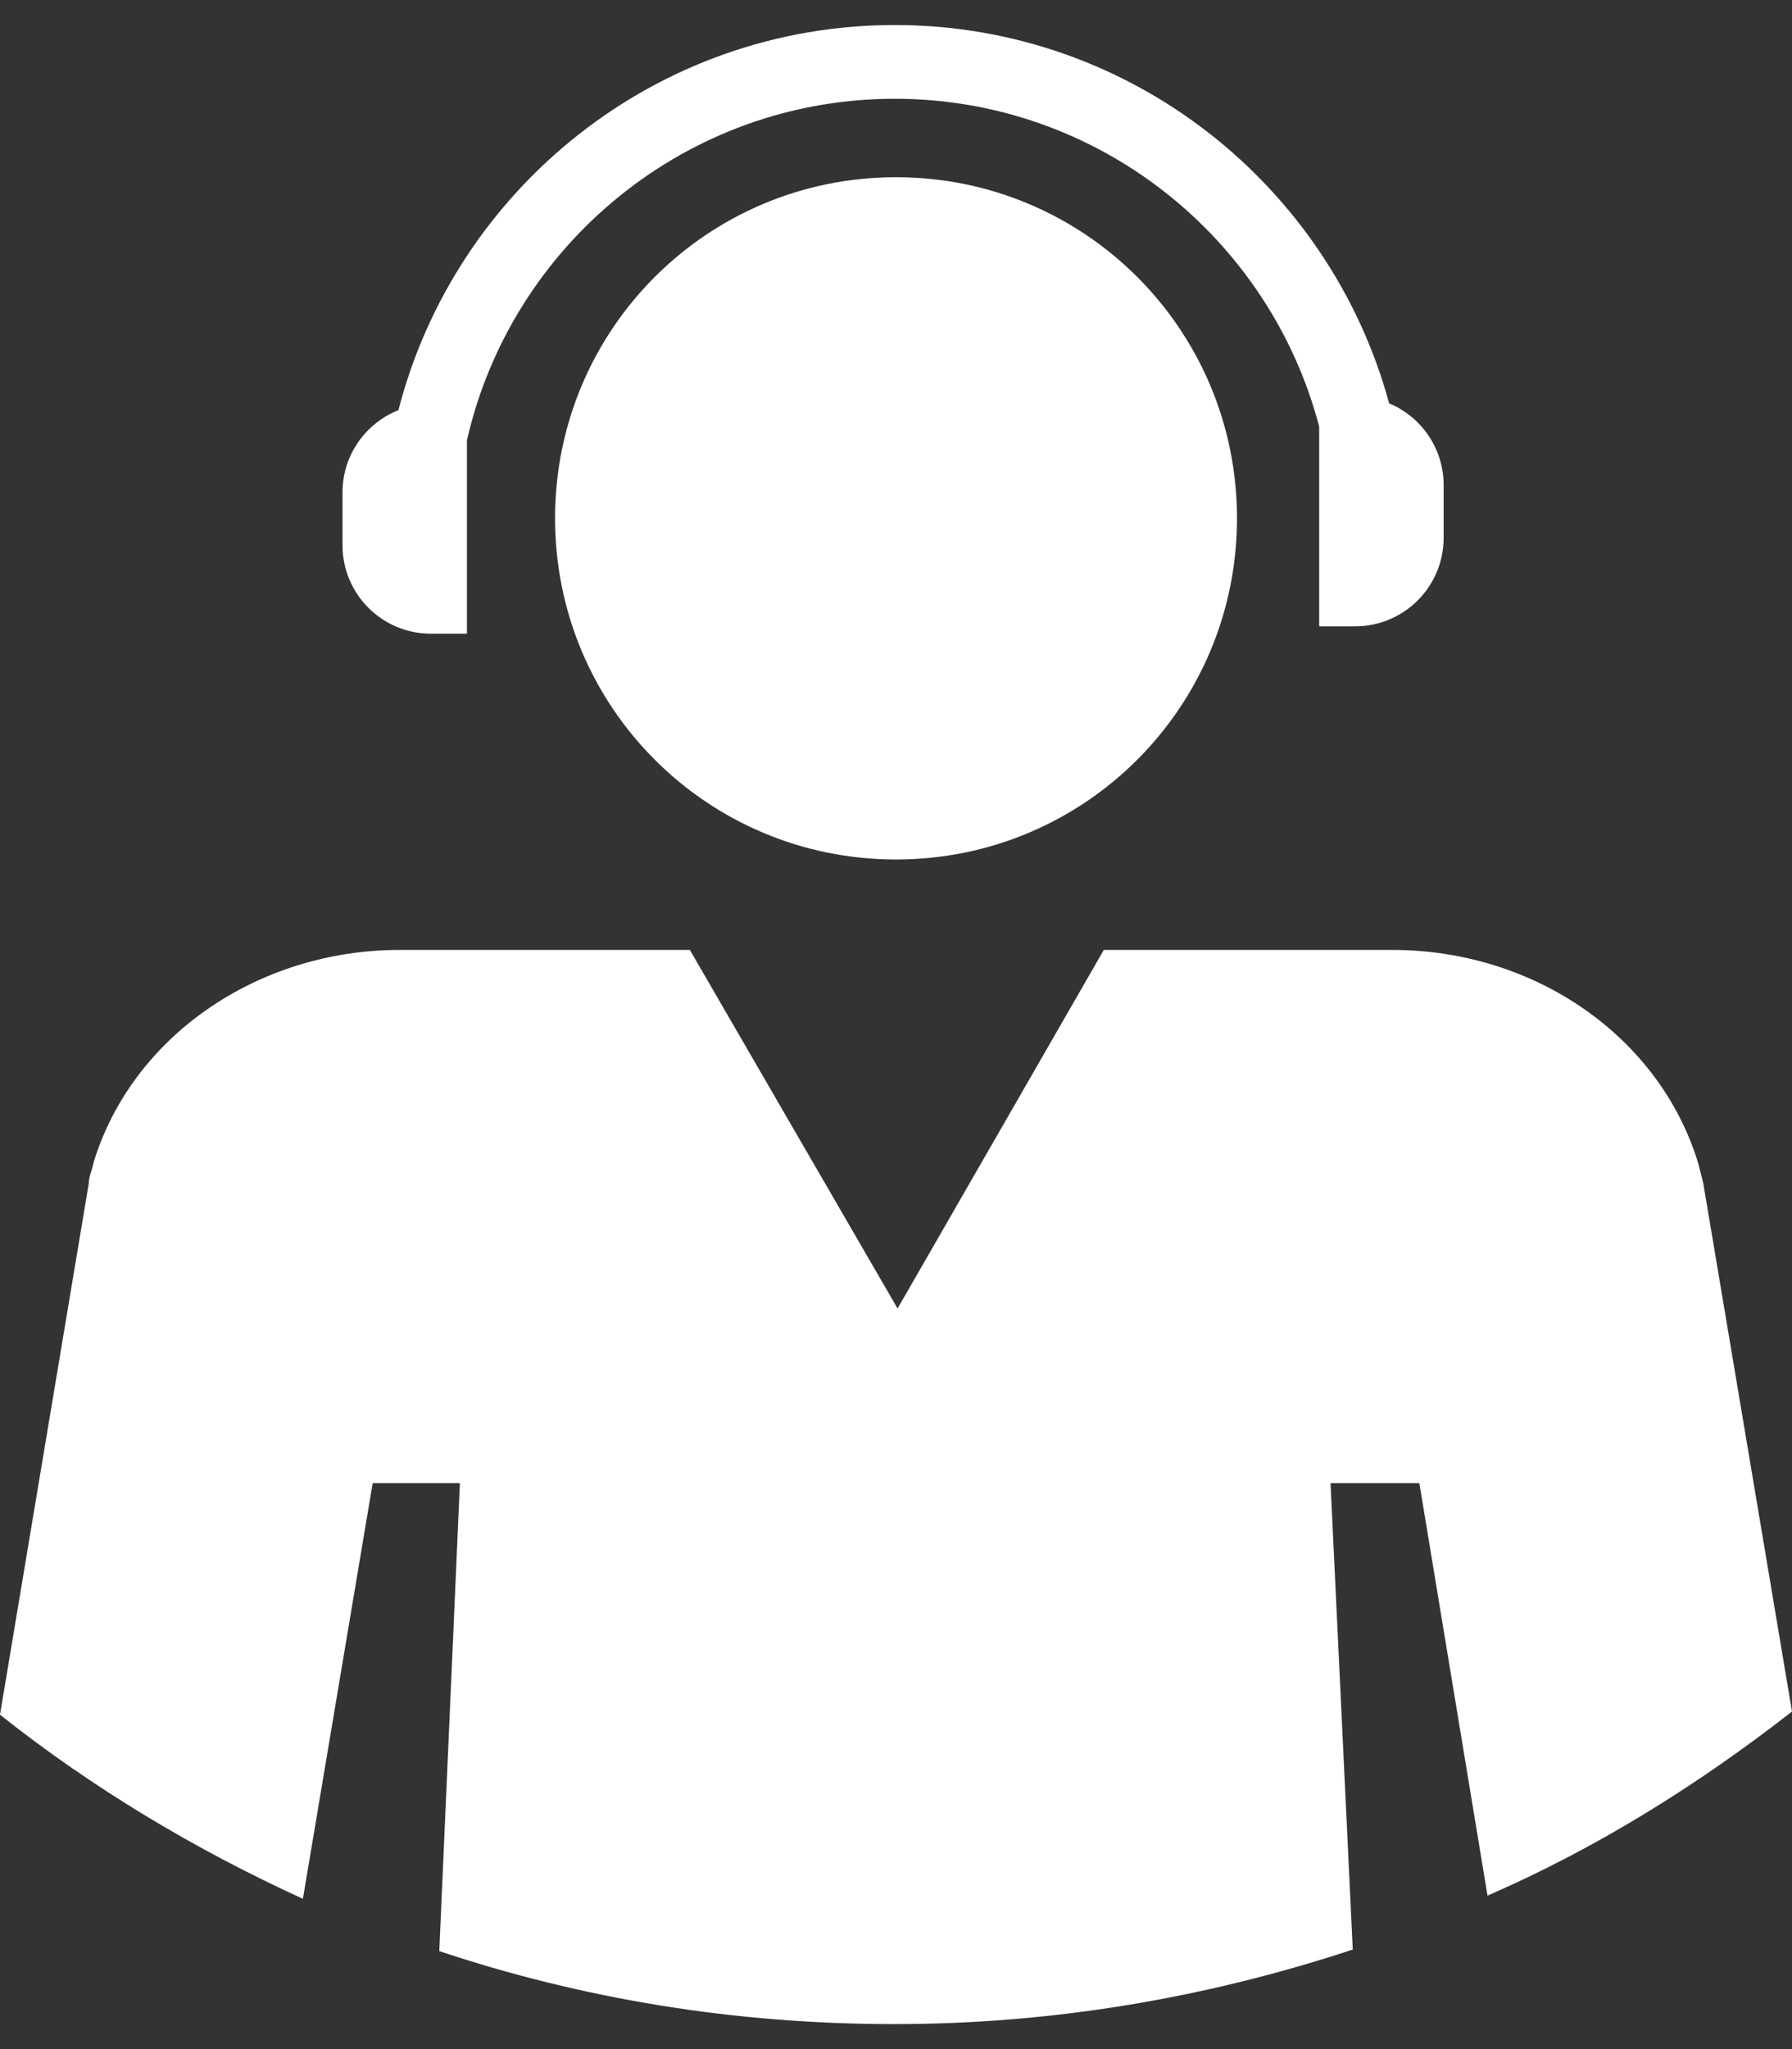 <?xml version="1.0" encoding="utf-8"?>
<!-- Generator: Adobe Illustrator 16.0.3, SVG Export Plug-In . SVG Version: 6.00 Build 0)  -->
<!DOCTYPE svg PUBLIC "-//W3C//DTD SVG 1.1//EN" "http://www.w3.org/Graphics/SVG/1.1/DTD/svg11.dtd">
<svg version="1.1" xmlns="http://www.w3.org/2000/svg" xmlns:xlink="http://www.w3.org/1999/xlink" x="0px" y="0px" width="70px"
	 height="80px" viewBox="0 0 70 80" enable-background="new 0 0 70 80" xml:space="preserve">
<rect x="0" y="0" width="70" height="80" fill="#333333" stroke="none"/>
<g id="Layer_2">
</g>
<g id="Layer_1">
	<g>
		<g>
			<path fill-rule="evenodd" clip-rule="evenodd" fill="#FFFFFF" d="M66.533,46.193c-0.063-0.248-0.125-0.495-0.187-0.744
				c-1.487-4.955-6.382-8.362-11.955-8.362H43.117l-8.056,13.999l-8.113-13.999H15.611c-5.574,0-10.468,3.407-11.956,8.301
				c-0.062,0.31-0.186,0.557-0.186,0.805L0,66.945c3.594,2.852,7.62,5.266,11.832,7.187l2.726-16.229h3.407L17.16,76.175
				c5.576,1.859,11.521,2.849,17.778,2.849c6.258,0,12.264-1.049,17.904-2.91l-0.868-18.21h3.469l2.663,16.104
				c4.275-1.857,8.24-4.336,11.894-7.188L66.533,46.193L66.533,46.193L66.533,46.193z M35,6.919
				c-7.372,0-13.318,5.946-13.318,13.316c0,7.372,5.946,13.321,13.318,13.321s13.32-5.949,13.32-13.321
				C48.32,12.866,42.372,6.919,35,6.919L35,6.919z"/>
		</g>
		<path fill="#FFFFFF" d="M54.263,15.747c-2.313-8.5-10.091-14.77-19.314-14.77c-9.319,0-17.165,6.402-19.386,15.037
			c-1.279,0.506-2.184,1.752-2.184,3.211v2.061c0,1.909,1.546,3.455,3.455,3.455h1.309c0.032,0,0.064-0.003,0.096-0.004v-7.545
			c1.736-7.626,8.567-13.336,16.71-13.336c7.953,0,14.654,5.444,16.581,12.799v7.794c0.032,0,0.065,0.004,0.098,0.004h1.308
			c1.908,0,3.456-1.547,3.456-3.456v-2.061C56.391,17.499,55.512,16.267,54.263,15.747z"/>
	</g>
</g>
</svg>
